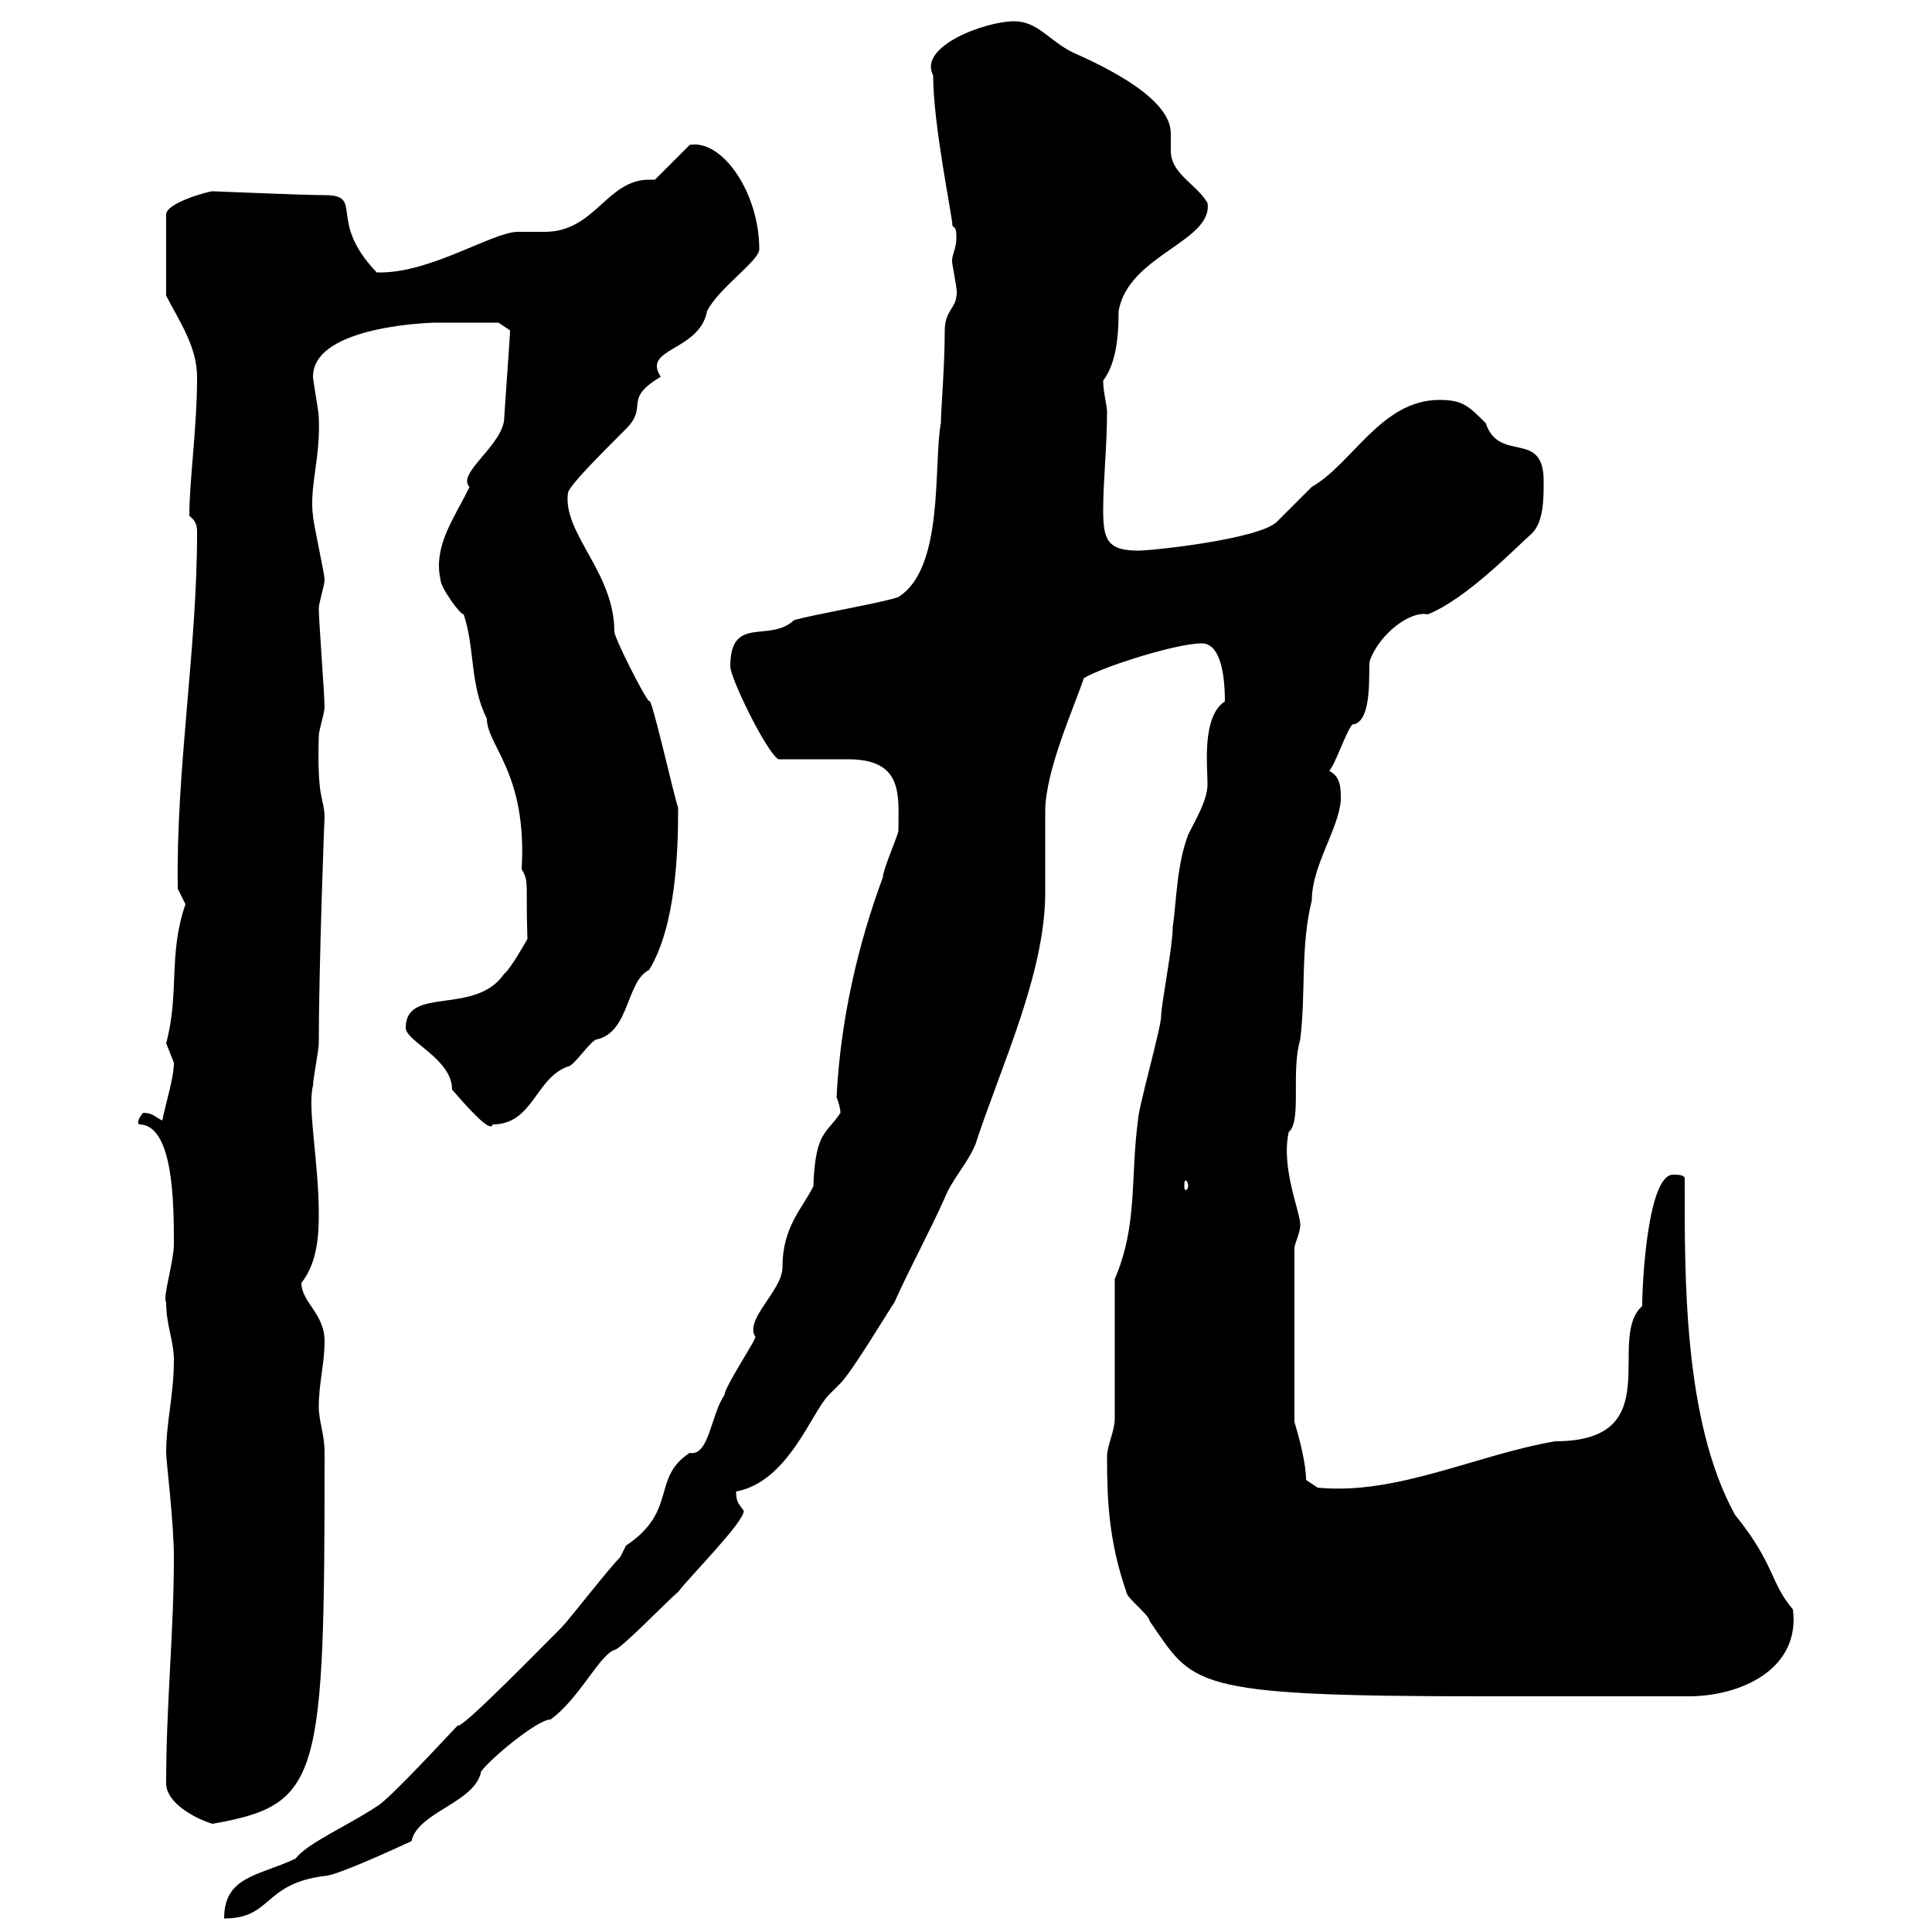 <svg xmlns="http://www.w3.org/2000/svg" xmlns:xlink="http://www.w3.org/1999/xlink" width="300" height="300"><path d="M130.50 172.80C128.40 176.10 126.60 175.50 126.30 184.20C124.50 187.80 121.50 190.50 121.50 196.80C121.50 200.40 115.50 204.90 117.30 207.60C117.30 208.20 112.50 215.40 112.50 216.60C110.40 219.60 110.10 226.20 107.10 225.60C101.10 229.50 105.30 234.60 97.20 240C97.20 240 96.30 241.80 96.30 241.80C94.50 243.60 88.20 251.70 87.30 252.60C83.70 256.20 71.40 268.80 71.10 267.90C70.20 268.80 60.30 279.60 58.50 280.50C54 283.50 47.70 286.20 45.90 288.60C40.20 291.30 34.80 291.30 34.80 297.90C42.30 297.90 40.80 292.50 50.40 291.30C52.50 291.30 65.10 285.30 63.90 285.90C64.80 281.40 73.80 279.90 74.70 275.10C75.90 273.30 83.40 267 85.50 267C90 263.70 93 257.10 95.40 256.20C96.30 256.20 103.80 248.40 105.30 247.20C107.10 244.80 115.50 236.40 115.50 234.60C114.60 233.40 114.30 233.10 114.30 231.60C122.40 230.10 126 219.30 128.70 216.60C128.70 216.60 130.50 214.80 130.50 214.80C132.30 213 137.70 204 138.90 202.20C141.30 196.80 144.30 191.40 146.70 186C147.90 183 150.30 180.60 151.50 177.60C155.40 165.60 162.30 151.20 162.30 138.60C162.30 138 162.30 127.20 162.30 126C162.30 119.70 166.80 109.80 168.30 105.30C171.30 103.50 182.70 99.90 186.60 99.90C189.30 99.90 190.20 104.10 190.20 108.90C186.60 111.30 187.50 118.80 187.50 121.80C187.50 124.20 185.70 127.20 184.50 129.60C182.70 134.40 182.70 139.80 182.10 144C182.10 147 180.30 156 180.30 157.80C180.30 159.60 176.70 172.20 176.70 174C175.50 183 176.70 190.20 173.10 198.60C173.10 202.20 173.10 216.60 173.10 220.20C173.10 222.30 171.90 224.40 171.90 226.20C171.90 233.10 172.20 239.40 174.90 247.20C174.90 248.10 178.50 250.80 178.50 251.70C185.40 261.60 184.20 263.40 229.80 263.40L262.20 263.40C270.30 263.40 279.60 259.20 278.40 249.90C274.80 245.70 275.70 243 269.40 235.20C261.30 220.50 261.60 197.70 261.60 183C261.60 182.40 260.40 182.40 259.80 182.40C255.90 182.40 255 198.90 255 202.80C249.30 207.90 259.20 223.80 241.50 223.80C229.20 225.90 216.90 232.20 204.60 231L202.80 229.80C202.80 227.40 201.90 223.80 201 220.80L201 193.80C201 193.20 201.90 191.40 201.90 190.20C201.90 188.10 198.90 181.50 200.10 175.80C202.20 174 200.40 166.50 201.90 161.40C202.80 154.20 201.90 147 203.70 139.80C203.70 134.40 207.90 128.70 208.20 124.20C208.20 122.40 208.20 120.60 206.40 119.70C207.30 118.80 209.10 113.40 210 112.50C213.30 112.20 212.40 103.80 212.70 102.60C214.20 98.40 219 94.80 221.70 95.40C227.70 93 235.20 85.20 237.90 82.80C239.70 81 239.70 77.40 239.70 74.70C239.70 66.60 232.80 72 230.70 65.70C228 63 227.10 62.10 223.50 62.10C214.50 62.10 210 72 203.70 75.60C202.80 76.50 199.20 80.10 198.30 81C195.60 83.70 179.10 85.50 176.70 85.50C171.90 85.50 171.30 83.70 171.30 79.20C171.30 74.70 171.90 69.30 171.90 63.90C171.90 63 171.30 60.90 171.30 59.10C173.10 56.70 173.70 53.10 173.70 48.30C175.20 39.60 188.40 37.50 187.50 31.50C185.70 28.50 181.80 27 181.80 23.40C181.80 22.50 181.80 21.60 181.80 20.70C181.80 15.30 171.90 10.50 166.50 8.10C162.90 6.30 161.10 3.30 157.50 3.30C153 3.30 142.50 7.20 144.90 11.70C144.90 19.50 147.90 33.60 147.90 35.10C148.50 35.40 148.50 36 148.50 36.90C148.50 39 147.60 39.60 147.90 41.10C148.20 42.90 148.80 45.90 148.50 45.90C148.50 47.70 146.70 48.30 146.70 51.30C146.70 57 146.10 63.60 146.10 65.70C144.90 72 146.70 88.20 139.50 92.70C137.10 93.60 126.30 95.40 123.30 96.30C119.40 99.90 113.40 95.40 113.40 103.50C113.40 105.30 119.10 117 120.90 117.90C122.70 117.90 129.90 117.90 131.70 117.90C140.40 117.90 139.50 123.60 139.50 129C139.50 129.60 137.10 135 137.10 136.20C133.20 146.70 130.50 158.40 129.90 170.40C130.20 171 130.50 172.20 130.50 172.80ZM25.80 276.90C25.80 280.20 30.90 282.60 33 283.20C49.80 280.20 50.40 276.60 50.40 225.60C50.40 222.60 49.50 220.80 49.50 218.40C49.50 214.80 50.40 211.80 50.40 208.20C50.40 204 46.80 202.20 46.80 199.20C49.50 195.90 49.50 190.80 49.50 188.40C49.50 180.60 47.70 171.90 48.60 168.60C48.60 167.40 49.50 163.20 49.50 162C49.50 150.30 50.40 125.70 50.40 127.20C50.40 123.60 49.20 124.80 49.50 114.30C49.50 113.40 50.40 110.70 50.40 109.80C50.40 108 49.50 96.30 49.50 94.50C49.50 93.60 50.40 90.90 50.40 90C50.40 89.10 48.60 81 48.60 80.10C48 75.60 49.80 71.10 49.50 64.80C49.50 63.90 48.60 59.10 48.60 58.50C48.60 50.40 67.80 50.10 67.50 50.10C74.40 50.10 76.50 50.10 77.40 50.10L79.20 51.30C79.20 52.20 78.60 60 78.30 64.80C78.30 69 70.80 73.50 72.90 75.60C70.80 80.10 67.20 84.60 68.40 90C68.40 91.20 71.40 95.40 72 95.40C73.80 100.80 72.90 106.20 75.60 111.60C75.60 115.80 81.90 120 81 135C82.20 136.80 81.60 137.40 81.90 145.80C81.90 145.80 79.20 150.60 78.30 151.20C73.80 157.80 63 153 63 159.60C63 161.70 70.20 164.40 70.20 169.20C72.30 171.60 76.20 176.10 76.50 174.60C82.80 174.60 83.10 167.40 88.20 165.60C89.10 165.60 91.80 161.40 92.70 161.40C97.80 160.20 97.20 152.40 100.80 150.60C105 143.70 105.30 132 105.30 125.40C104.70 123.90 101.10 107.70 100.80 108.90C99.90 108 95.40 99 95.40 98.10C95.40 88.80 87.30 82.80 88.20 76.50C88.50 75.30 93 70.80 97.20 66.60C100.80 63 96.60 62.10 102.60 58.50C99.60 54 108.60 54.60 109.80 48.30C111.60 44.70 117.90 40.50 117.90 38.70C117.90 30 112.20 21.60 107.10 22.50L101.70 27.90C101.40 27.90 101.10 27.90 100.80 27.90C94.20 27.90 92.40 36 84.60 36C83.10 36 81.90 36 80.40 36C76.50 36 66.60 42.60 58.50 42.30C50.70 34.20 56.70 30.30 50.40 30.30C47.10 30.30 33.30 29.70 33 29.70C32.40 29.70 25.80 31.50 25.80 33.30L25.80 45.90C27.60 49.50 30.60 53.70 30.60 58.50C30.60 66.60 29.40 74.40 29.40 80.10C30.60 81 30.60 81.90 30.60 82.80C30.60 100.80 27.30 119.70 27.60 138C27.60 138 28.80 140.40 28.80 140.40C26.10 148.20 27.90 154.20 25.80 162C25.80 162 27 165 27 165C27 167.40 25.80 171 25.20 174C24 173.40 23.70 172.80 22.20 172.80C21 174.30 21.60 174.60 21.60 174.60C27 174.60 27 187.20 27 193.20C27 195.90 25.20 201.60 25.80 202.20C25.80 205.80 27 208.20 27 211.20C27 216.60 25.80 220.80 25.80 225.60C25.80 226.80 27 236.40 27 241.80C27 253.50 25.80 264.60 25.80 276.90ZM184.50 184.20C184.50 184.50 184.20 184.80 184.20 184.80C183.90 184.80 183.90 184.50 183.90 184.20C183.90 183.60 183.90 183.30 184.20 183.30C184.20 183.30 184.50 183.60 184.50 184.20Z"/></svg>